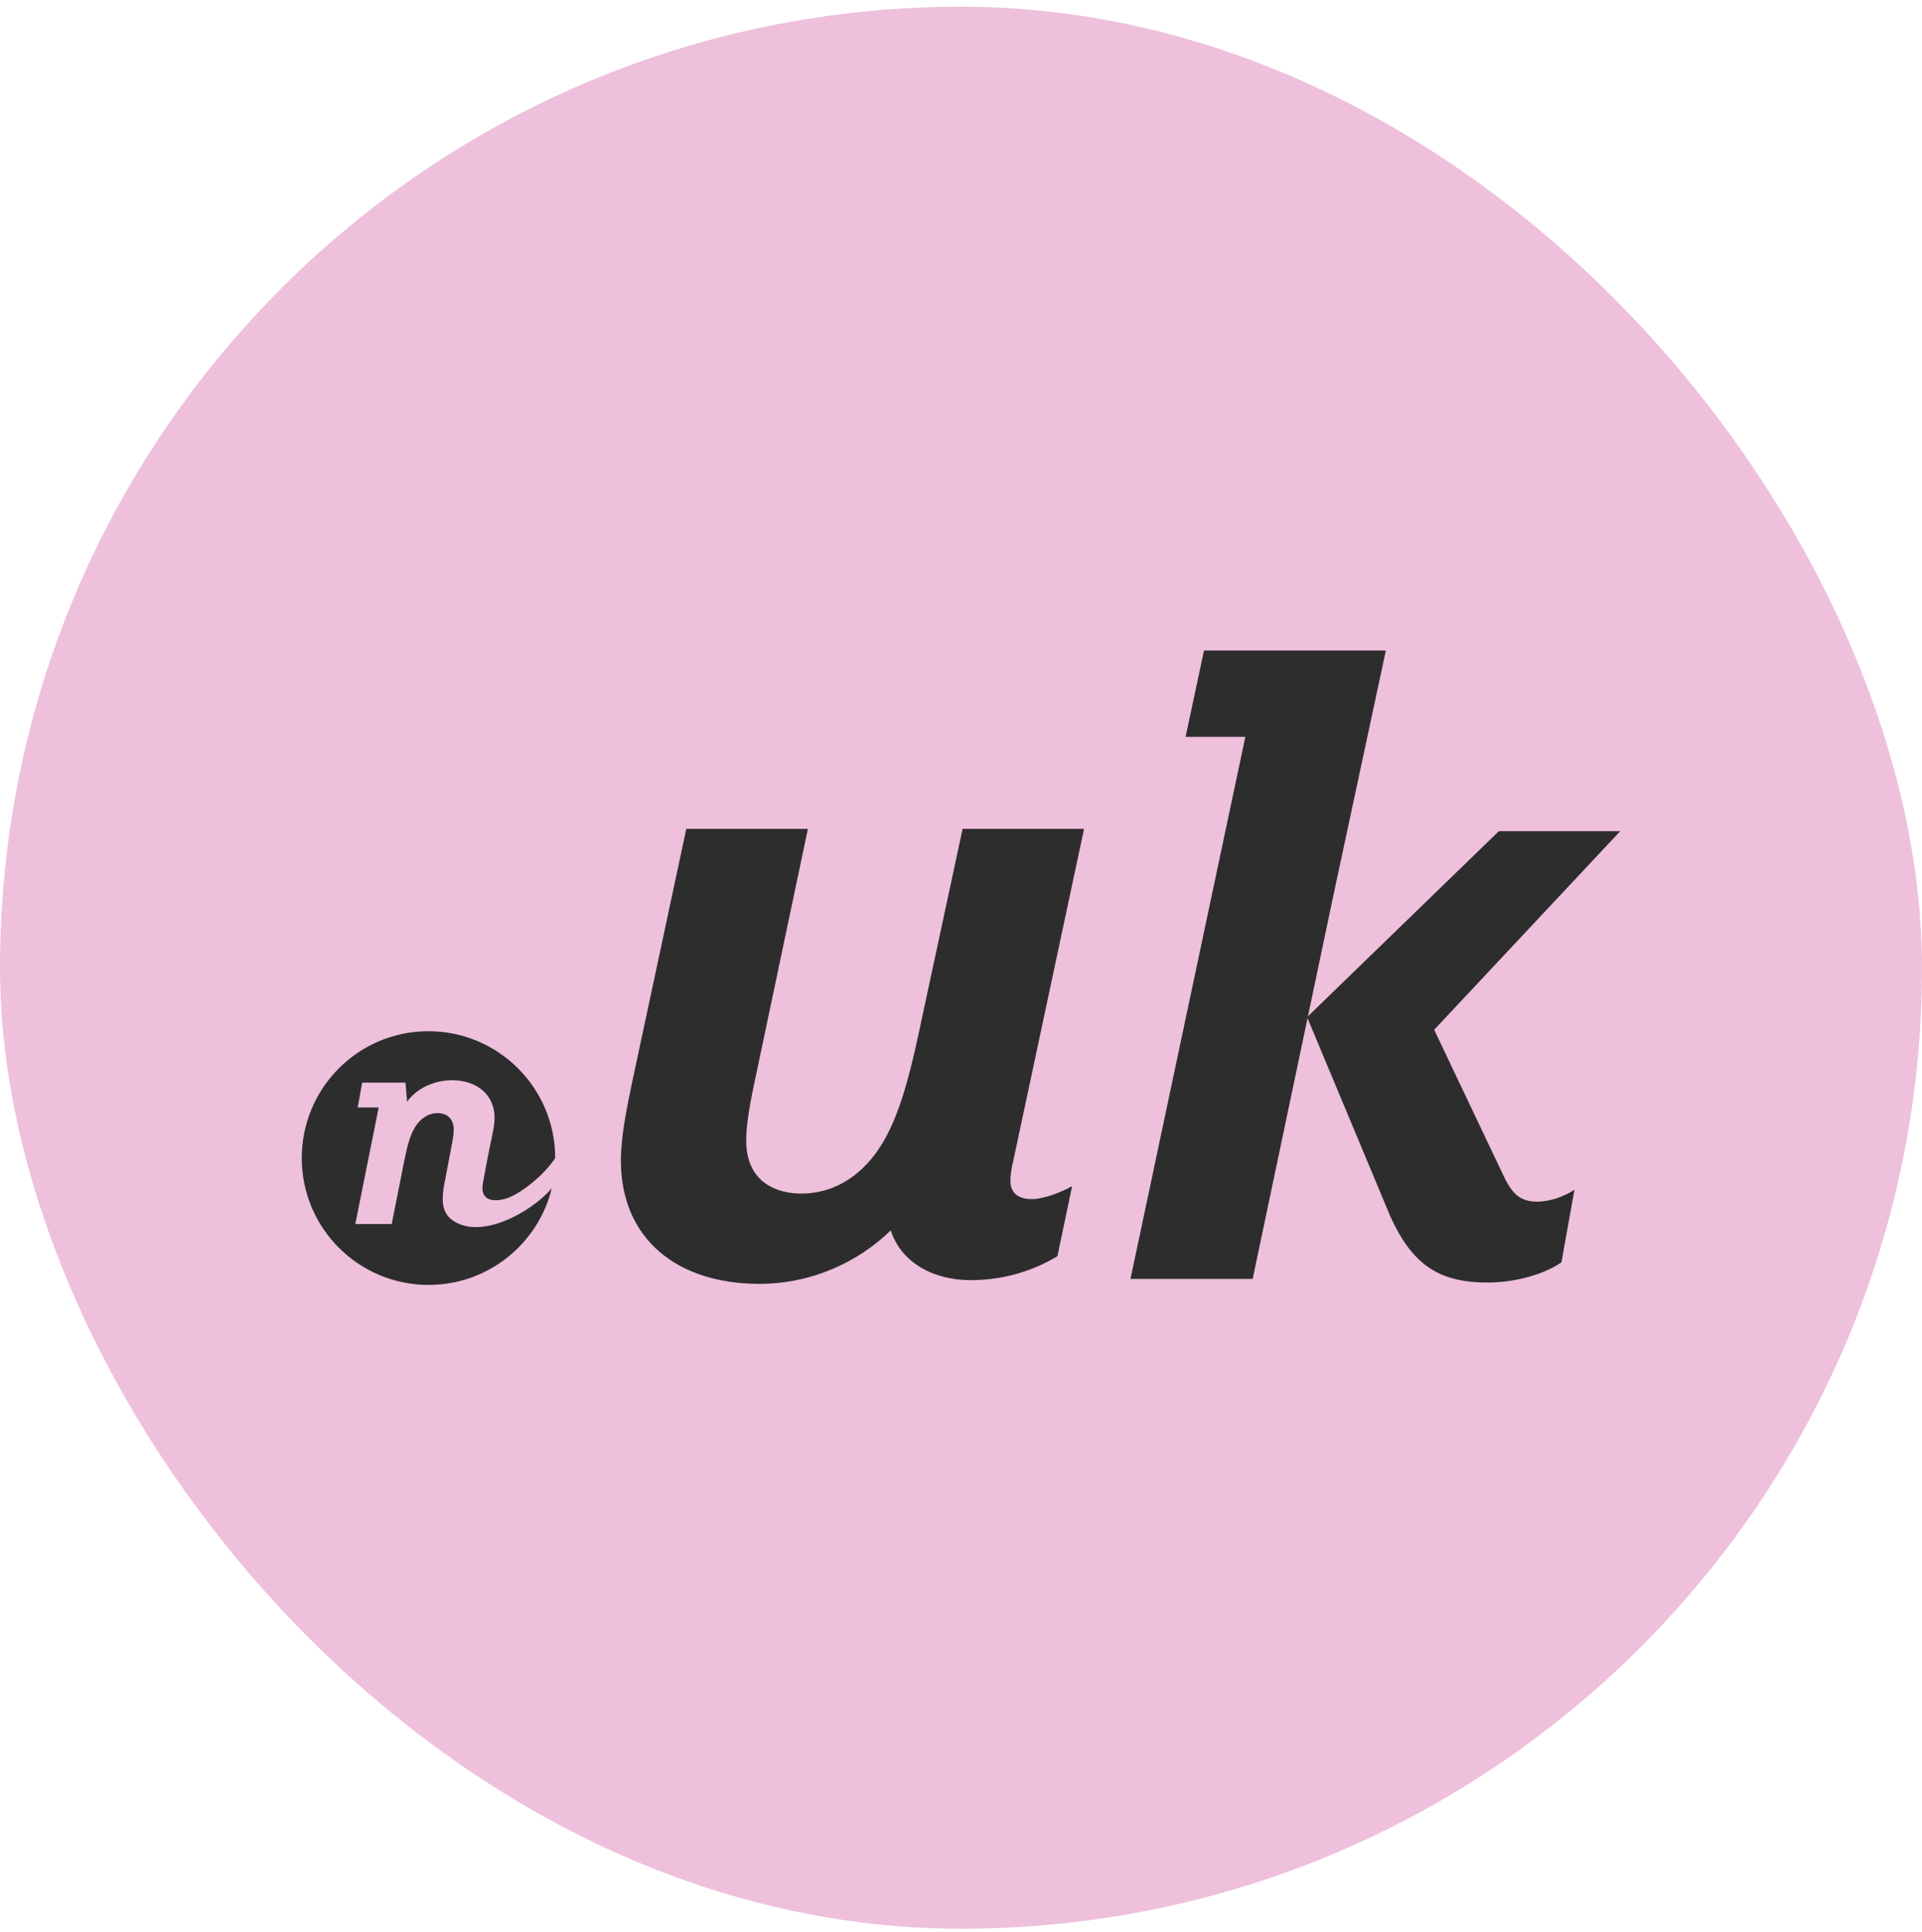 <?xml version="1.0" encoding="UTF-8"?> <svg xmlns="http://www.w3.org/2000/svg" width="192" height="193" viewBox="0 0 192 193" fill="none"><rect y="0.672" width="192" height="192" rx="96" fill="#EEC0DC"></rect><path d="M45.05 121.782C44.608 121.435 44.225 120.776 44.225 119.865C44.225 119.459 44.254 118.938 44.384 118.294L45.093 114.561C45.23 113.867 45.325 113.288 45.325 112.875C45.325 112.354 45.187 111.949 44.919 111.66C44.652 111.37 44.225 111.197 43.711 111.197C42.8 111.197 42.025 111.718 41.483 112.557C40.947 113.396 40.658 114.561 40.311 116.326L39.131 122.274H35.492L37.829 110.632H35.731L36.179 108.151H40.506L40.665 110.054C43.14 106.602 50.31 107.203 49.311 112.694C49.116 113.751 48.892 114.699 48.732 115.567L48.233 118.208C47.879 120.451 50.1 119.872 50.599 119.713C51.344 119.474 52.285 118.895 53.356 117.991C54.137 117.332 54.904 116.529 55.461 115.69C55.461 115.69 55.461 115.69 55.461 115.683C55.461 108.686 49.789 103.014 42.792 103.014C35.796 103.014 30.145 108.693 30.145 115.69C30.145 122.686 35.818 128.359 42.814 128.359C48.769 128.359 53.768 124.242 55.121 118.7C53.24 120.957 47.937 124.061 45.057 121.789L45.05 121.782Z" fill="#2D2D2D"></path><path d="M108.293 82.799L101.21 116.016C101.029 116.66 100.935 117.485 100.935 117.948C100.935 119.141 101.673 119.785 103.055 119.785C104.249 119.785 105.906 119.141 107.1 118.497L105.631 125.487C103.236 126.955 100.204 127.882 96.985 127.882C93.121 127.882 89.988 126.044 88.983 122.911C85.763 126.037 81.161 128.251 75.829 128.251C67.733 128.251 62.024 123.837 62.024 115.922C62.024 113.621 62.574 110.864 63.131 108.194L68.558 82.799H80.706L75.279 108.563C74.816 110.77 74.541 112.615 74.541 113.903C74.541 115.56 75.004 116.848 75.923 117.767C76.842 118.686 78.318 119.235 80.062 119.235C83.187 119.235 85.857 117.579 87.695 114.909C89.532 112.239 90.639 108.563 91.833 102.949L96.16 82.799H108.308H108.293Z" fill="#2D2D2D"></path><path d="M133.21 89.397L138.441 64.985H120.274L118.436 73.61H124.405L112.93 127.758H125.136L133.21 89.397Z" fill="#2D2D2D"></path><path d="M130.57 101.61L149.729 83.03H161.855L143.268 102.869L150.206 117.47C151.074 119.308 151.899 120.038 153.549 120.038C154.743 120.038 156.182 119.583 157.282 118.845L155.98 126.102C154.265 127.295 151.407 128.12 148.556 128.12C143.506 128.12 141.01 126.102 138.926 121.601L130.57 101.603" fill="#2D2D2D"></path></svg> 
